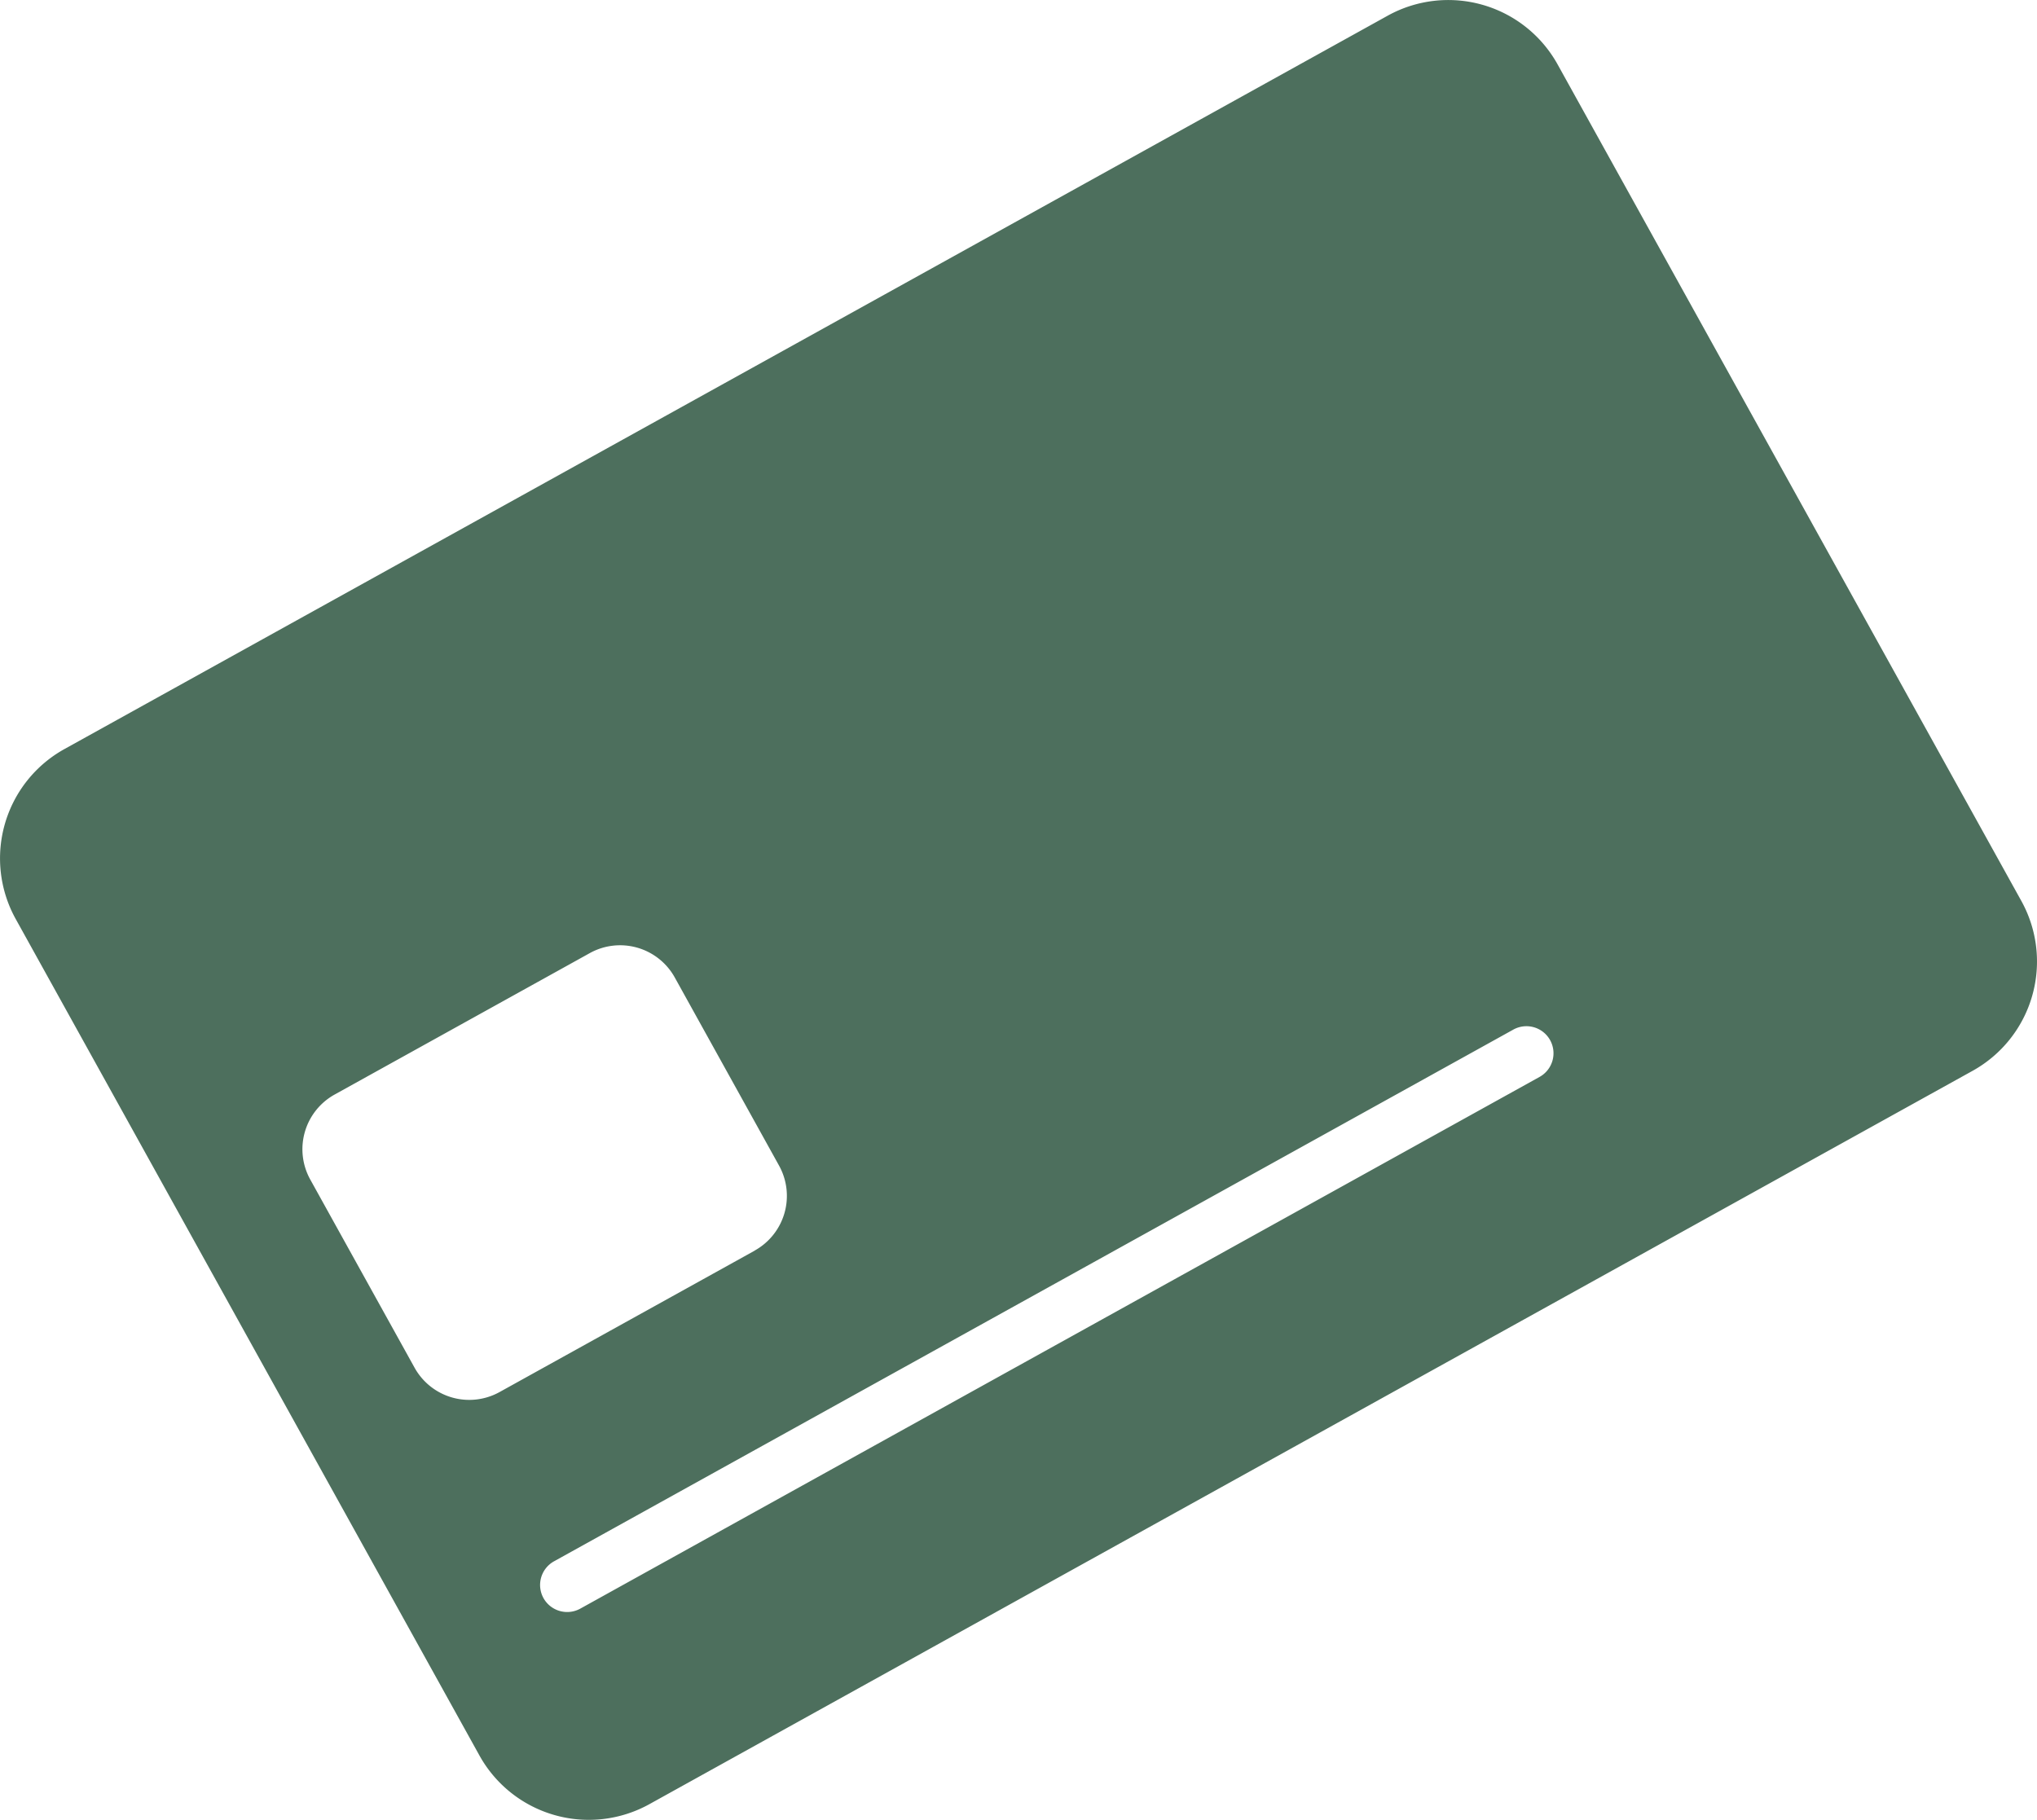 <?xml version="1.0" encoding="UTF-8" standalone="no"?>
<svg xmlns:dc="http://purl.org/dc/elements/1.1/" xmlns:cc="http://creativecommons.org/ns#" xmlns:rdf="http://www.w3.org/1999/02/22-rdf-syntax-ns#" xmlns:svg="http://www.w3.org/2000/svg" xmlns="http://www.w3.org/2000/svg" xmlns:sodipodi="http://sodipodi.sourceforge.net/DTD/sodipodi-0.dtd" xmlns:inkscape="http://www.inkscape.org/namespaces/inkscape" id="Komponente_24_1" data-name="Komponente 24 – 1" width="56.162" height="50.183" viewBox="0 0 56.162 50.183" version="1.1">
  <defs id="defs5720">
    <clipPath id="clip-path">
      <path id="Pfad_514" data-name="Pfad 514" d="M0-33.331H56.162V-83.514H0Z" transform="translate(0 83.514)" fill="#ef4600"></path>
    </clipPath>
  </defs>
  <g id="Gruppe_205" data-name="Gruppe 205" clip-path="url(#clip-path)">
    <g id="Gruppe_204" data-name="Gruppe 204" transform="translate(0 0)" style="fill:#4d6f5d;fill-opacity:1">
      <path id="Pfad_513" data-name="Pfad 513" d="M-37.016-16.5-49.8-39.564a3.447,3.447,0,0,0-4.686-1.344L-90.968-20.686A3.447,3.447,0,0,0-92.312-16L-79.527,7.065a3.447,3.447,0,0,0,4.686,1.344l36.482-20.222A3.447,3.447,0,0,0-37.016-16.5M-71.937-6.855l-7.035,3.9a1.724,1.724,0,0,1-2.343-.672l-2.876-5.189a1.724,1.724,0,0,1,.672-2.343l7.035-3.9a1.723,1.723,0,0,1,2.343.672L-71.266-9.2a1.724,1.724,0,0,1-.672,2.343m21.64-4.788L-76.746,3.017a.748.748,0,0,1-1.015-.291.747.747,0,0,1,.291-1.014L-51.021-12.95a.746.746,0,0,1,1.014.291.746.746,0,0,1-.291,1.014" transform="translate(92.745 41.341)" fill="#ef4600" style="fill:#4d6f5d;fill-opacity:1"></path>
    </g>
  </g>
</svg>
